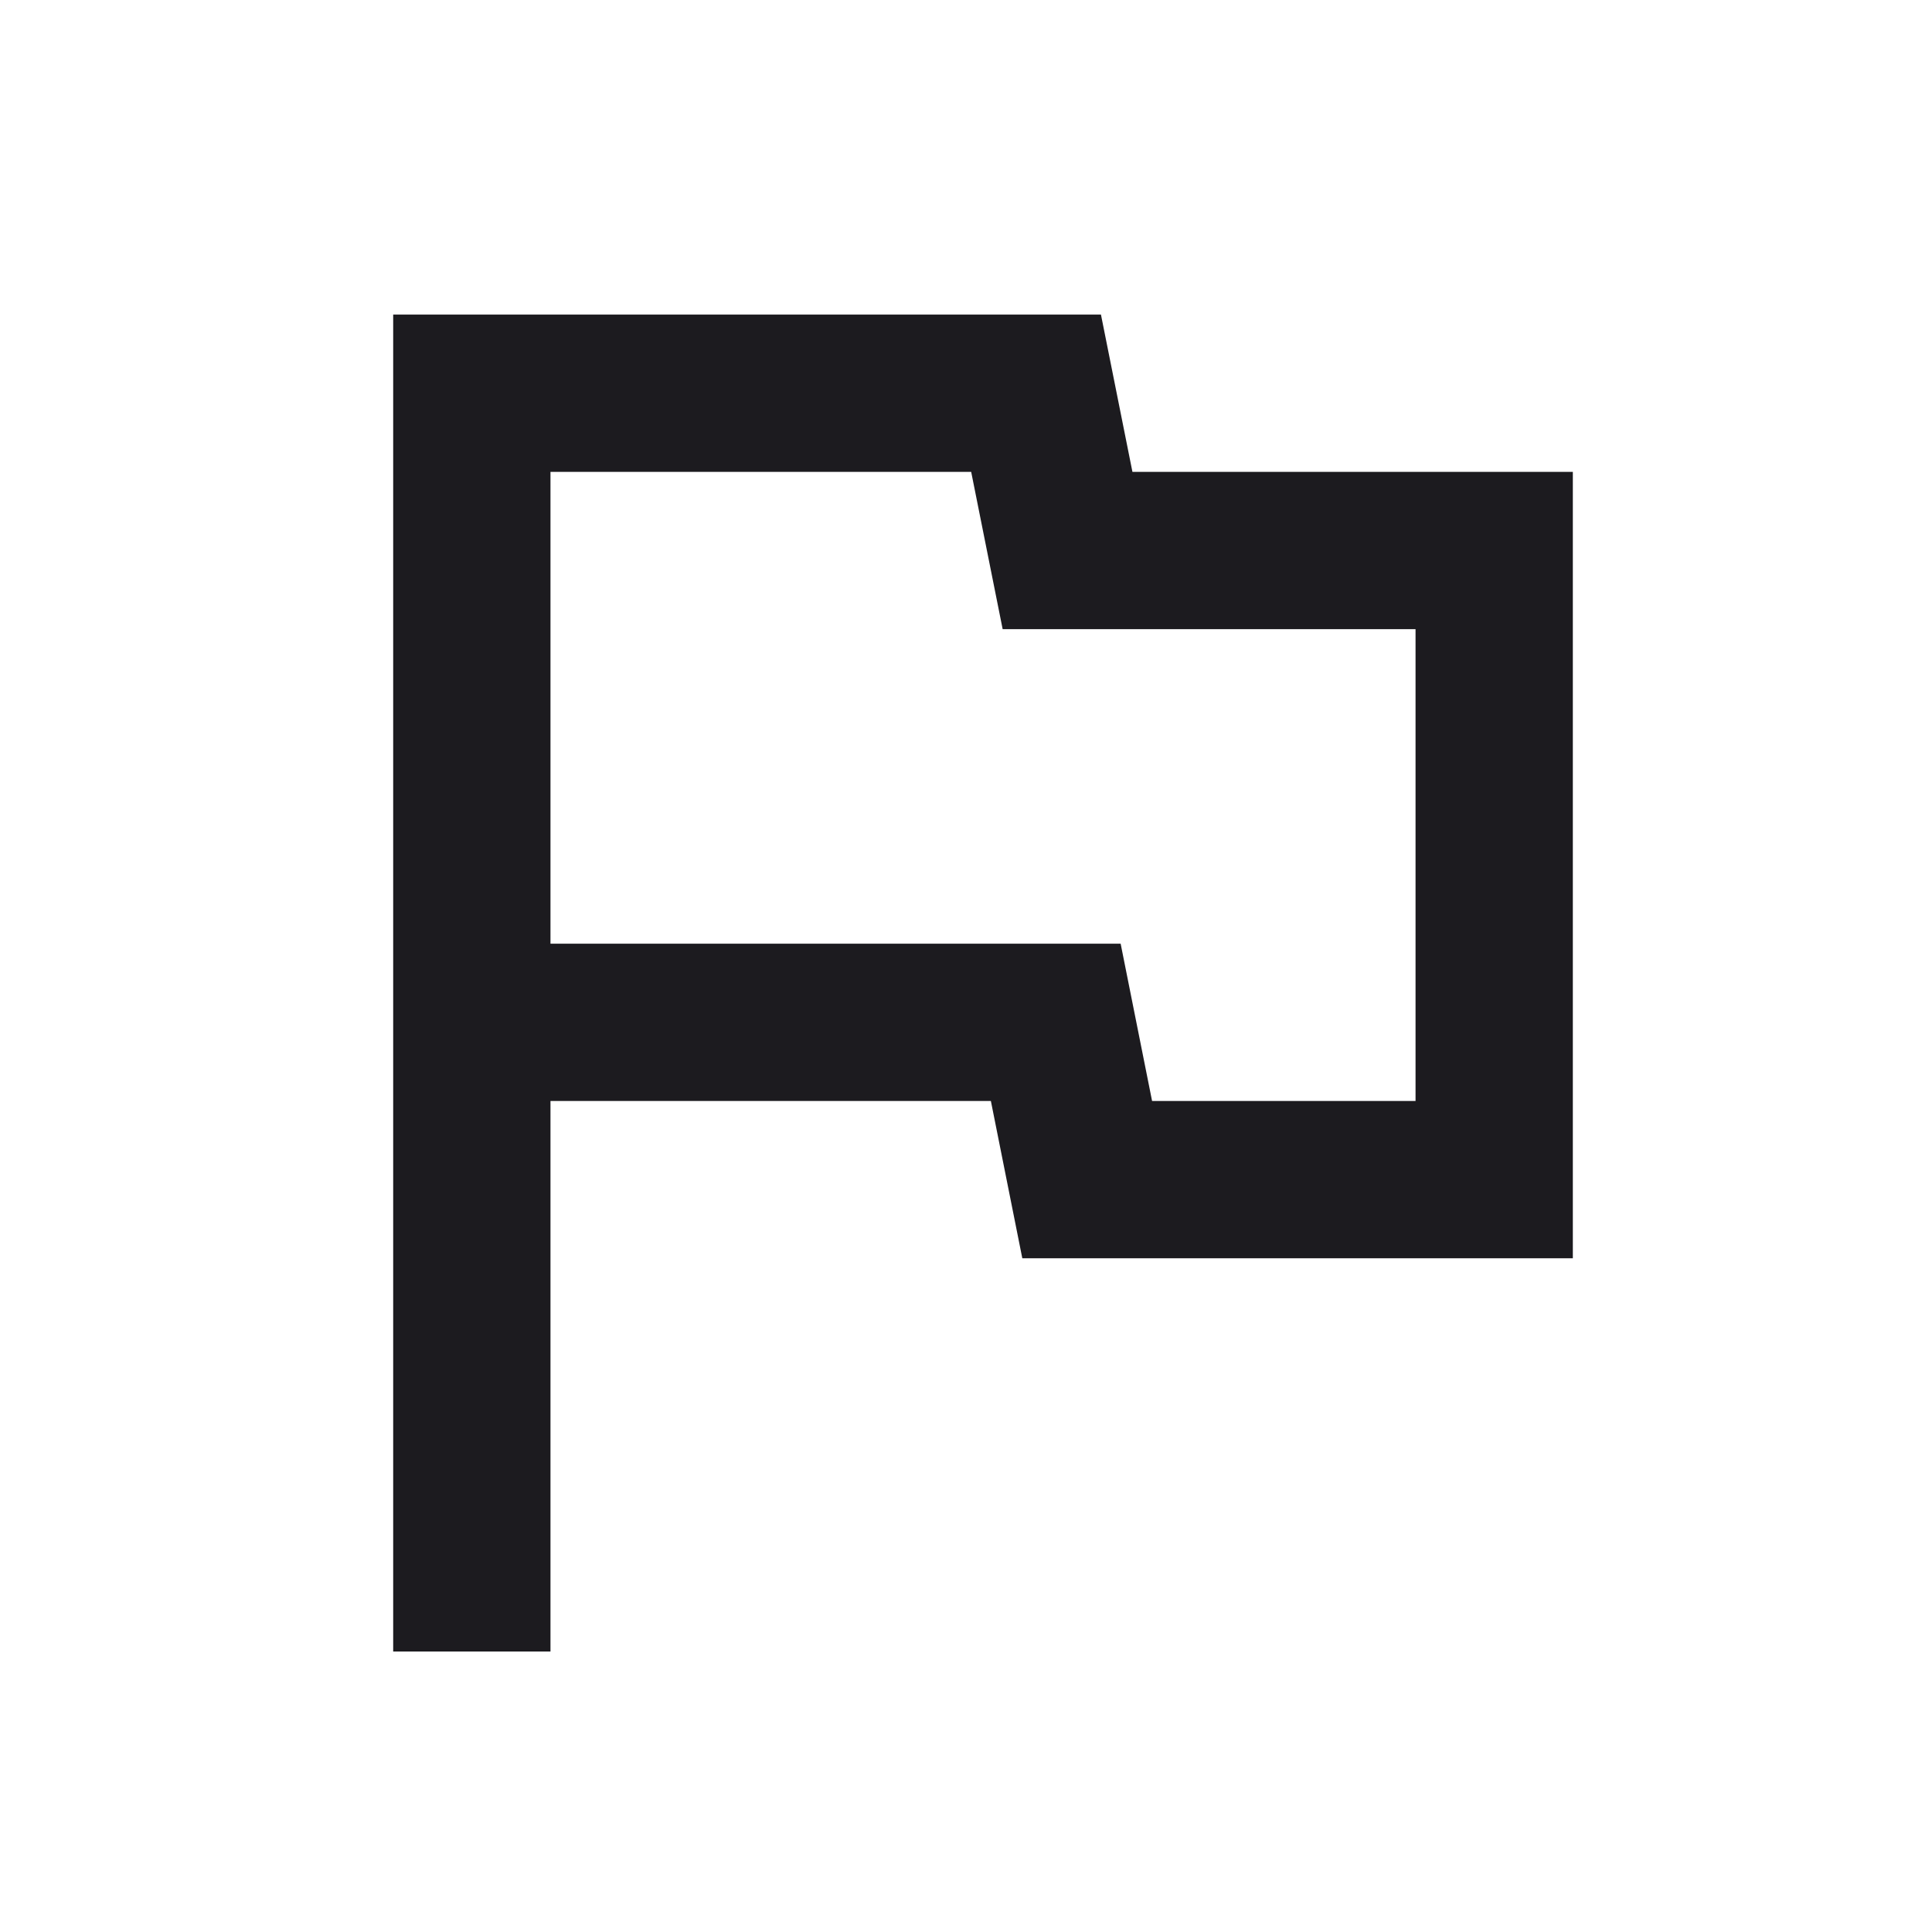 <svg width="41" height="41" viewBox="0 0 41 41" fill="none" xmlns="http://www.w3.org/2000/svg">
<mask id="mask0_6164_6654" style="mask-type:alpha" maskUnits="userSpaceOnUse" x="0" y="0" width="41" height="41">
<rect width="40.055" height="40.055" fill="#D9D9D9"/>
</mask>
<g mask="url(#mask0_6164_6654)">
<path d="M8.344 35.048V6.676H23.364L24.032 10.014H33.378V26.703H21.695L21.028 23.365H11.682V35.048H8.344ZM24.449 23.365H30.04V13.352H21.278L20.61 10.014H11.682V20.027H23.782L24.449 23.365Z" fill="#1C1B1F"/>
</g>
</svg>

